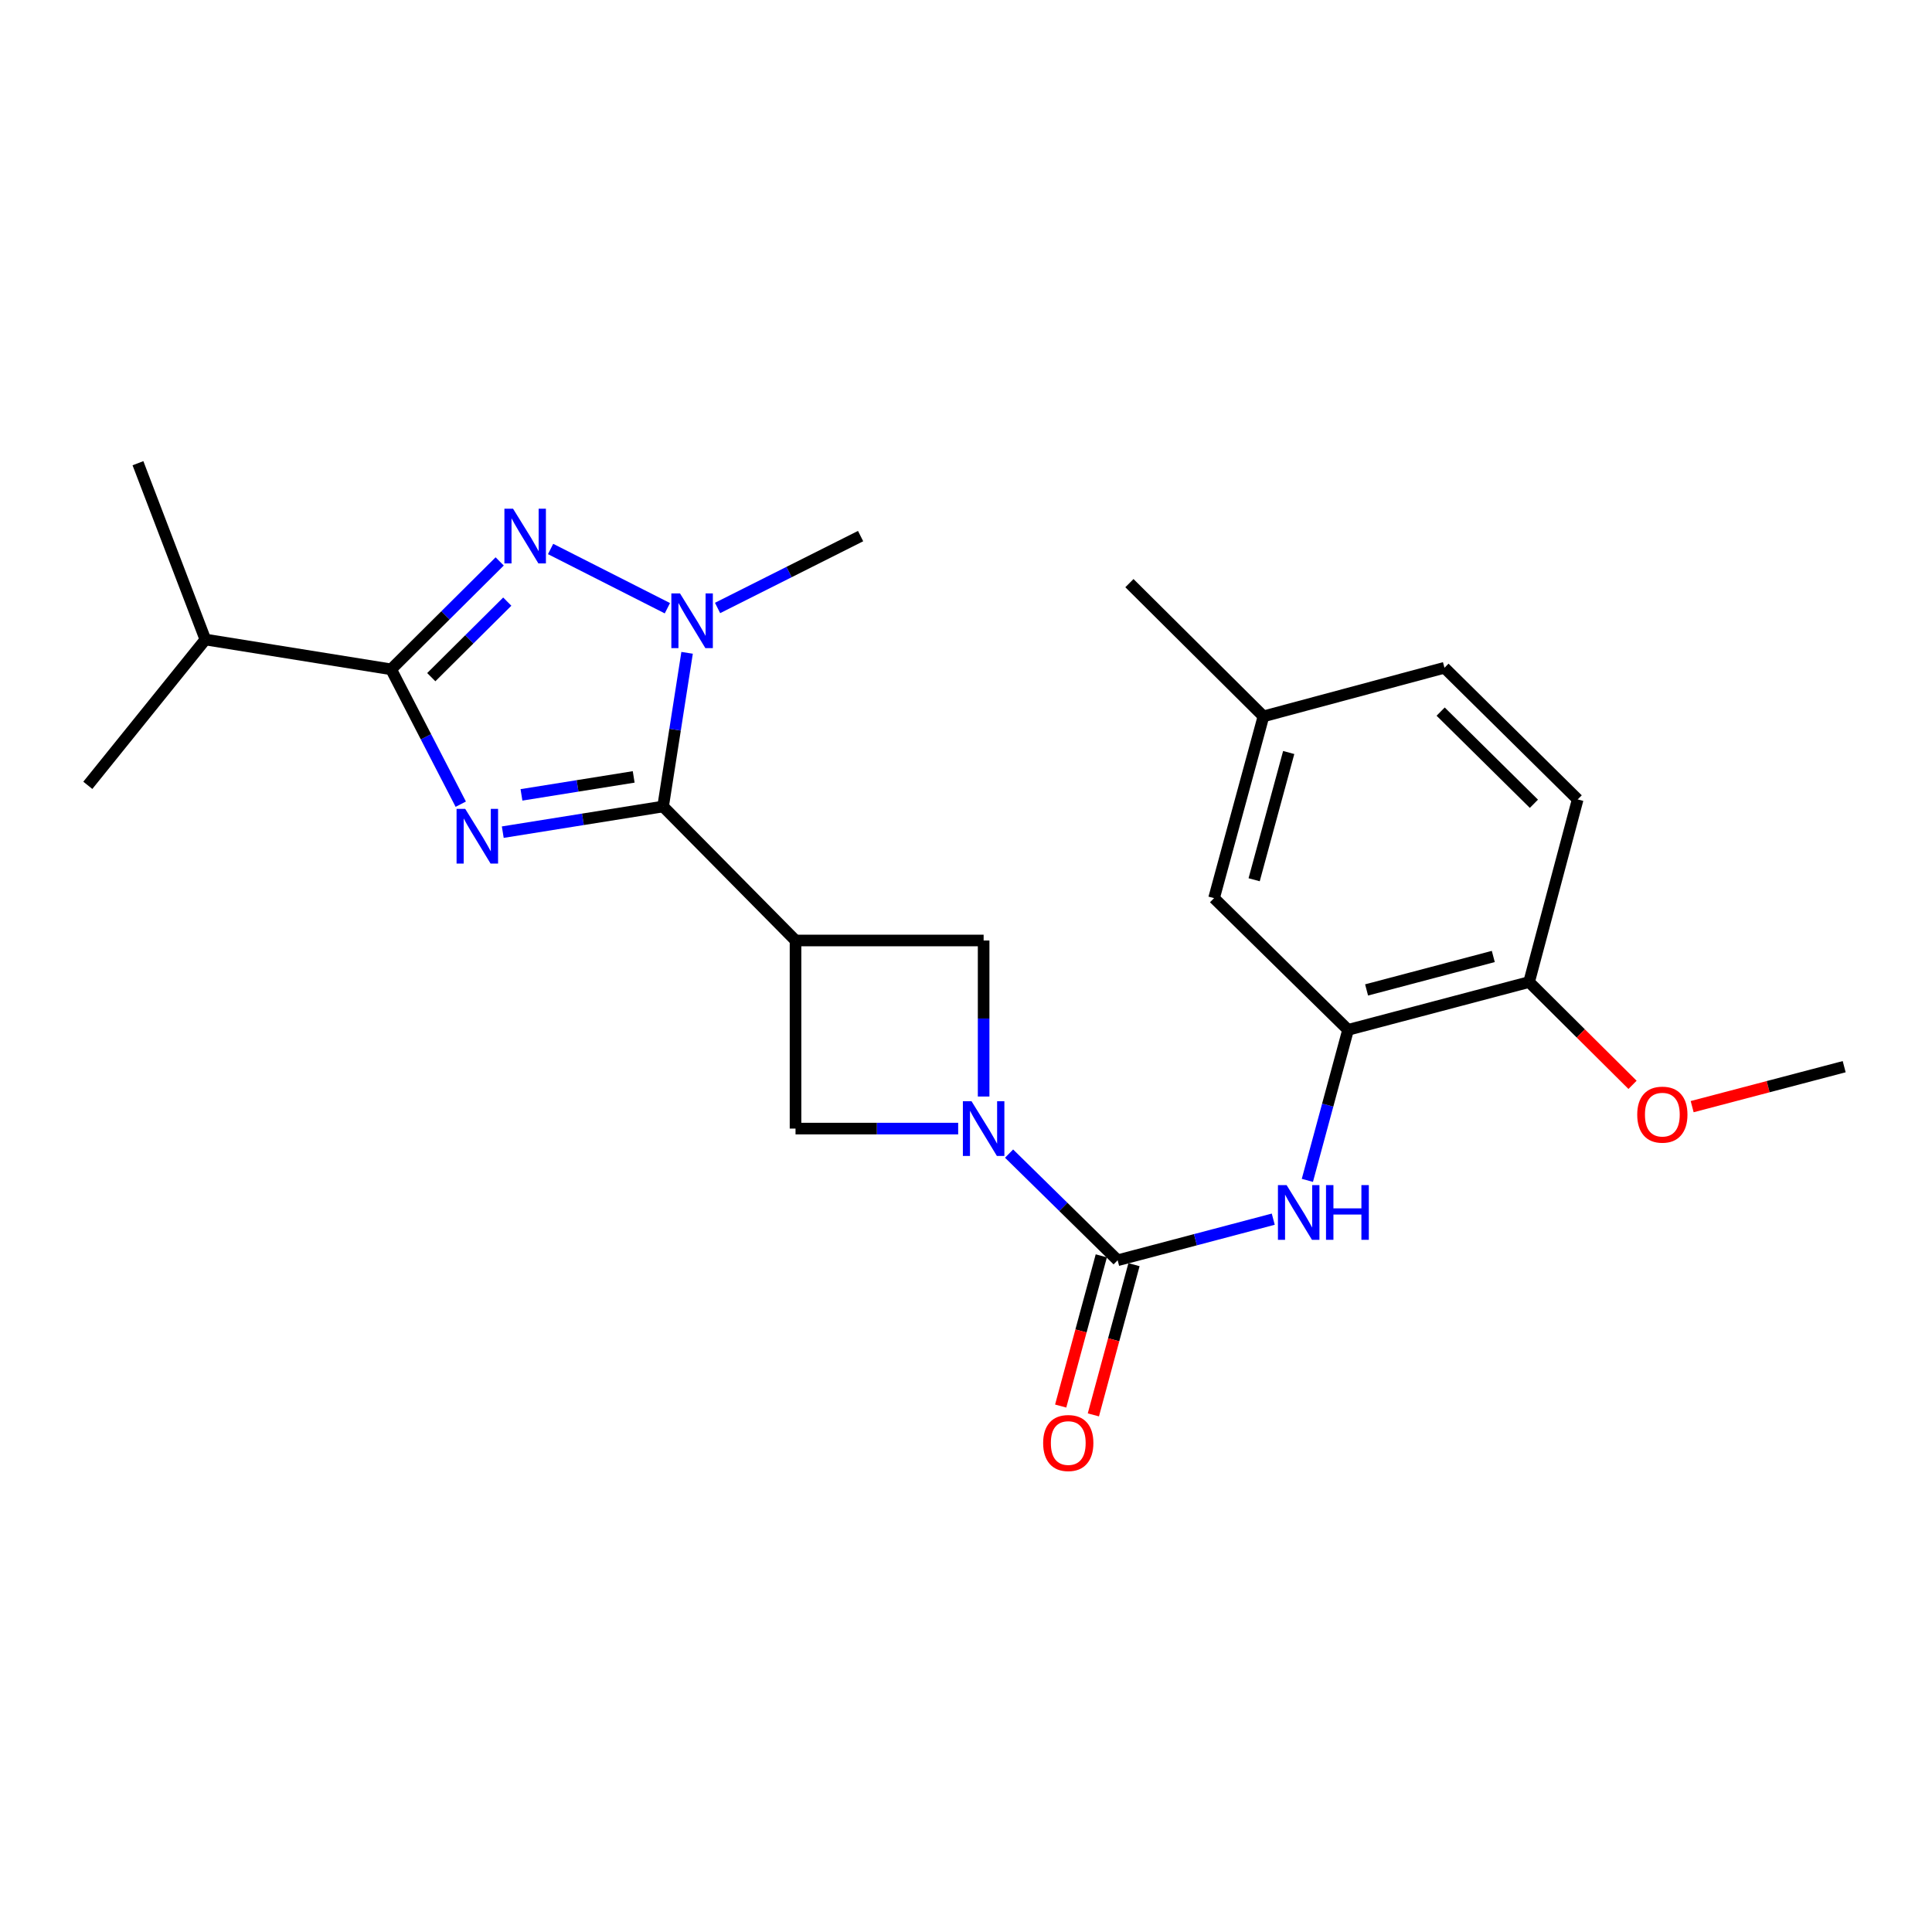 <?xml version='1.0' encoding='iso-8859-1'?>
<svg version='1.1' baseProfile='full'
              xmlns='http://www.w3.org/2000/svg'
                      xmlns:rdkit='http://www.rdkit.org/xml'
                      xmlns:xlink='http://www.w3.org/1999/xlink'
                  xml:space='preserve'
width='1000px' height='1000px' viewBox='0 0 1000 1000'>
<!-- END OF HEADER -->
<rect style='opacity:1.0;fill:#FFFFFF;stroke:none' width='1000' height='1000' x='0' y='0'> </rect>
<path class='bond-0' d='M 260.235,430.724 L 301.724,424.082' style='fill:none;fill-rule:evenodd;stroke:#0000FF;stroke-width:6px;stroke-linecap:butt;stroke-linejoin:miter;stroke-opacity:1' />
<path class='bond-0' d='M 301.724,424.082 L 343.214,417.439' style='fill:none;fill-rule:evenodd;stroke:#000000;stroke-width:6px;stroke-linecap:butt;stroke-linejoin:miter;stroke-opacity:1' />
<path class='bond-0' d='M 269.911,411.425 L 298.954,406.775' style='fill:none;fill-rule:evenodd;stroke:#0000FF;stroke-width:6px;stroke-linecap:butt;stroke-linejoin:miter;stroke-opacity:1' />
<path class='bond-0' d='M 298.954,406.775 L 327.996,402.126' style='fill:none;fill-rule:evenodd;stroke:#000000;stroke-width:6px;stroke-linecap:butt;stroke-linejoin:miter;stroke-opacity:1' />
<path class='bond-2' d='M 238.492,416.243 L 220.469,381.345' style='fill:none;fill-rule:evenodd;stroke:#0000FF;stroke-width:6px;stroke-linecap:butt;stroke-linejoin:miter;stroke-opacity:1' />
<path class='bond-2' d='M 220.469,381.345 L 202.445,346.446' style='fill:none;fill-rule:evenodd;stroke:#000000;stroke-width:6px;stroke-linecap:butt;stroke-linejoin:miter;stroke-opacity:1' />
<path class='bond-3' d='M 343.214,417.439 L 349.425,377.668' style='fill:none;fill-rule:evenodd;stroke:#000000;stroke-width:6px;stroke-linecap:butt;stroke-linejoin:miter;stroke-opacity:1' />
<path class='bond-3' d='M 349.425,377.668 L 355.637,337.898' style='fill:none;fill-rule:evenodd;stroke:#0000FF;stroke-width:6px;stroke-linecap:butt;stroke-linejoin:miter;stroke-opacity:1' />
<path class='bond-4' d='M 343.214,417.439 L 411.763,486.796' style='fill:none;fill-rule:evenodd;stroke:#000000;stroke-width:6px;stroke-linecap:butt;stroke-linejoin:miter;stroke-opacity:1' />
<path class='bond-1' d='M 258.636,290.587 L 230.541,318.516' style='fill:none;fill-rule:evenodd;stroke:#0000FF;stroke-width:6px;stroke-linecap:butt;stroke-linejoin:miter;stroke-opacity:1' />
<path class='bond-1' d='M 230.541,318.516 L 202.445,346.446' style='fill:none;fill-rule:evenodd;stroke:#000000;stroke-width:6px;stroke-linecap:butt;stroke-linejoin:miter;stroke-opacity:1' />
<path class='bond-1' d='M 262.564,311.395 L 242.897,330.946' style='fill:none;fill-rule:evenodd;stroke:#0000FF;stroke-width:6px;stroke-linecap:butt;stroke-linejoin:miter;stroke-opacity:1' />
<path class='bond-1' d='M 242.897,330.946 L 223.23,350.497' style='fill:none;fill-rule:evenodd;stroke:#000000;stroke-width:6px;stroke-linecap:butt;stroke-linejoin:miter;stroke-opacity:1' />
<path class='bond-24' d='M 284.984,284.155 L 345.435,314.816' style='fill:none;fill-rule:evenodd;stroke:#0000FF;stroke-width:6px;stroke-linecap:butt;stroke-linejoin:miter;stroke-opacity:1' />
<path class='bond-14' d='M 202.445,346.446 L 106.301,331.013' style='fill:none;fill-rule:evenodd;stroke:#000000;stroke-width:6px;stroke-linecap:butt;stroke-linejoin:miter;stroke-opacity:1' />
<path class='bond-17' d='M 371.409,314.682 L 408.426,296.08' style='fill:none;fill-rule:evenodd;stroke:#0000FF;stroke-width:6px;stroke-linecap:butt;stroke-linejoin:miter;stroke-opacity:1' />
<path class='bond-17' d='M 408.426,296.08 L 445.443,277.479' style='fill:none;fill-rule:evenodd;stroke:#000000;stroke-width:6px;stroke-linecap:butt;stroke-linejoin:miter;stroke-opacity:1' />
<path class='bond-8' d='M 411.763,486.796 L 509.124,486.796' style='fill:none;fill-rule:evenodd;stroke:#000000;stroke-width:6px;stroke-linecap:butt;stroke-linejoin:miter;stroke-opacity:1' />
<path class='bond-9' d='M 411.763,486.796 L 411.763,584.157' style='fill:none;fill-rule:evenodd;stroke:#000000;stroke-width:6px;stroke-linecap:butt;stroke-linejoin:miter;stroke-opacity:1' />
<path class='bond-5' d='M 495.95,584.157 L 453.856,584.157' style='fill:none;fill-rule:evenodd;stroke:#0000FF;stroke-width:6px;stroke-linecap:butt;stroke-linejoin:miter;stroke-opacity:1' />
<path class='bond-5' d='M 453.856,584.157 L 411.763,584.157' style='fill:none;fill-rule:evenodd;stroke:#000000;stroke-width:6px;stroke-linecap:butt;stroke-linejoin:miter;stroke-opacity:1' />
<path class='bond-6' d='M 522.295,597.097 L 550.393,624.702' style='fill:none;fill-rule:evenodd;stroke:#0000FF;stroke-width:6px;stroke-linecap:butt;stroke-linejoin:miter;stroke-opacity:1' />
<path class='bond-6' d='M 550.393,624.702 L 578.49,652.307' style='fill:none;fill-rule:evenodd;stroke:#000000;stroke-width:6px;stroke-linecap:butt;stroke-linejoin:miter;stroke-opacity:1' />
<path class='bond-25' d='M 509.124,567.563 L 509.124,527.18' style='fill:none;fill-rule:evenodd;stroke:#0000FF;stroke-width:6px;stroke-linecap:butt;stroke-linejoin:miter;stroke-opacity:1' />
<path class='bond-25' d='M 509.124,527.18 L 509.124,486.796' style='fill:none;fill-rule:evenodd;stroke:#000000;stroke-width:6px;stroke-linecap:butt;stroke-linejoin:miter;stroke-opacity:1' />
<path class='bond-7' d='M 578.49,652.307 L 618.764,641.674' style='fill:none;fill-rule:evenodd;stroke:#000000;stroke-width:6px;stroke-linecap:butt;stroke-linejoin:miter;stroke-opacity:1' />
<path class='bond-7' d='M 618.764,641.674 L 659.037,631.04' style='fill:none;fill-rule:evenodd;stroke:#0000FF;stroke-width:6px;stroke-linecap:butt;stroke-linejoin:miter;stroke-opacity:1' />
<path class='bond-11' d='M 570.031,650.019 L 559.518,688.894' style='fill:none;fill-rule:evenodd;stroke:#000000;stroke-width:6px;stroke-linecap:butt;stroke-linejoin:miter;stroke-opacity:1' />
<path class='bond-11' d='M 559.518,688.894 L 549.006,727.769' style='fill:none;fill-rule:evenodd;stroke:#FF0000;stroke-width:6px;stroke-linecap:butt;stroke-linejoin:miter;stroke-opacity:1' />
<path class='bond-11' d='M 586.95,654.594 L 576.437,693.469' style='fill:none;fill-rule:evenodd;stroke:#000000;stroke-width:6px;stroke-linecap:butt;stroke-linejoin:miter;stroke-opacity:1' />
<path class='bond-11' d='M 576.437,693.469 L 565.925,732.344' style='fill:none;fill-rule:evenodd;stroke:#FF0000;stroke-width:6px;stroke-linecap:butt;stroke-linejoin:miter;stroke-opacity:1' />
<path class='bond-10' d='M 676.691,610.957 L 687.225,572.002' style='fill:none;fill-rule:evenodd;stroke:#0000FF;stroke-width:6px;stroke-linecap:butt;stroke-linejoin:miter;stroke-opacity:1' />
<path class='bond-10' d='M 687.225,572.002 L 697.76,533.047' style='fill:none;fill-rule:evenodd;stroke:#000000;stroke-width:6px;stroke-linecap:butt;stroke-linejoin:miter;stroke-opacity:1' />
<path class='bond-12' d='M 697.76,533.047 L 791.459,508.305' style='fill:none;fill-rule:evenodd;stroke:#000000;stroke-width:6px;stroke-linecap:butt;stroke-linejoin:miter;stroke-opacity:1' />
<path class='bond-12' d='M 707.34,512.39 L 772.93,495.071' style='fill:none;fill-rule:evenodd;stroke:#000000;stroke-width:6px;stroke-linecap:butt;stroke-linejoin:miter;stroke-opacity:1' />
<path class='bond-13' d='M 697.76,533.047 L 628.393,464.878' style='fill:none;fill-rule:evenodd;stroke:#000000;stroke-width:6px;stroke-linecap:butt;stroke-linejoin:miter;stroke-opacity:1' />
<path class='bond-15' d='M 791.459,508.305 L 816.61,413.788' style='fill:none;fill-rule:evenodd;stroke:#000000;stroke-width:6px;stroke-linecap:butt;stroke-linejoin:miter;stroke-opacity:1' />
<path class='bond-19' d='M 791.459,508.305 L 818.228,534.911' style='fill:none;fill-rule:evenodd;stroke:#000000;stroke-width:6px;stroke-linecap:butt;stroke-linejoin:miter;stroke-opacity:1' />
<path class='bond-19' d='M 818.228,534.911 L 844.996,561.517' style='fill:none;fill-rule:evenodd;stroke:#FF0000;stroke-width:6px;stroke-linecap:butt;stroke-linejoin:miter;stroke-opacity:1' />
<path class='bond-16' d='M 628.393,464.878 L 653.953,370.789' style='fill:none;fill-rule:evenodd;stroke:#000000;stroke-width:6px;stroke-linecap:butt;stroke-linejoin:miter;stroke-opacity:1' />
<path class='bond-16' d='M 649.141,455.359 L 667.032,389.497' style='fill:none;fill-rule:evenodd;stroke:#000000;stroke-width:6px;stroke-linecap:butt;stroke-linejoin:miter;stroke-opacity:1' />
<path class='bond-20' d='M 106.301,331.013 L 71.404,239.757' style='fill:none;fill-rule:evenodd;stroke:#000000;stroke-width:6px;stroke-linecap:butt;stroke-linejoin:miter;stroke-opacity:1' />
<path class='bond-21' d='M 106.301,331.013 L 45.455,406.485' style='fill:none;fill-rule:evenodd;stroke:#000000;stroke-width:6px;stroke-linecap:butt;stroke-linejoin:miter;stroke-opacity:1' />
<path class='bond-26' d='M 816.61,413.788 L 747.652,345.638' style='fill:none;fill-rule:evenodd;stroke:#000000;stroke-width:6px;stroke-linecap:butt;stroke-linejoin:miter;stroke-opacity:1' />
<path class='bond-26' d='M 793.947,416.031 L 745.676,368.327' style='fill:none;fill-rule:evenodd;stroke:#000000;stroke-width:6px;stroke-linecap:butt;stroke-linejoin:miter;stroke-opacity:1' />
<path class='bond-18' d='M 653.953,370.789 L 747.652,345.638' style='fill:none;fill-rule:evenodd;stroke:#000000;stroke-width:6px;stroke-linecap:butt;stroke-linejoin:miter;stroke-opacity:1' />
<path class='bond-22' d='M 653.953,370.789 L 584.586,301.831' style='fill:none;fill-rule:evenodd;stroke:#000000;stroke-width:6px;stroke-linecap:butt;stroke-linejoin:miter;stroke-opacity:1' />
<path class='bond-23' d='M 875.86,572.797 L 915.203,562.455' style='fill:none;fill-rule:evenodd;stroke:#FF0000;stroke-width:6px;stroke-linecap:butt;stroke-linejoin:miter;stroke-opacity:1' />
<path class='bond-23' d='M 915.203,562.455 L 954.545,552.112' style='fill:none;fill-rule:evenodd;stroke:#000000;stroke-width:6px;stroke-linecap:butt;stroke-linejoin:miter;stroke-opacity:1' />
<path  class='atom-0' d='M 240.8 418.674
L 250.08 433.674
Q 251 435.154, 252.48 437.834
Q 253.96 440.514, 254.04 440.674
L 254.04 418.674
L 257.8 418.674
L 257.8 446.994
L 253.92 446.994
L 243.96 430.594
Q 242.8 428.674, 241.56 426.474
Q 240.36 424.274, 240 423.594
L 240 446.994
L 236.32 446.994
L 236.32 418.674
L 240.8 418.674
' fill='#0000FF'/>
<path  class='atom-2' d='M 265.562 263.319
L 274.842 278.319
Q 275.762 279.799, 277.242 282.479
Q 278.722 285.159, 278.802 285.319
L 278.802 263.319
L 282.562 263.319
L 282.562 291.639
L 278.682 291.639
L 268.722 275.239
Q 267.562 273.319, 266.322 271.119
Q 265.122 268.919, 264.762 268.239
L 264.762 291.639
L 261.082 291.639
L 261.082 263.319
L 265.562 263.319
' fill='#0000FF'/>
<path  class='atom-4' d='M 351.968 307.145
L 361.248 322.145
Q 362.168 323.625, 363.648 326.305
Q 365.128 328.985, 365.208 329.145
L 365.208 307.145
L 368.968 307.145
L 368.968 335.465
L 365.088 335.465
L 355.128 319.065
Q 353.968 317.145, 352.728 314.945
Q 351.528 312.745, 351.168 312.065
L 351.168 335.465
L 347.488 335.465
L 347.488 307.145
L 351.968 307.145
' fill='#0000FF'/>
<path  class='atom-6' d='M 502.864 569.997
L 512.144 584.997
Q 513.064 586.477, 514.544 589.157
Q 516.024 591.837, 516.104 591.997
L 516.104 569.997
L 519.864 569.997
L 519.864 598.317
L 515.984 598.317
L 506.024 581.917
Q 504.864 579.997, 503.624 577.797
Q 502.424 575.597, 502.064 574.917
L 502.064 598.317
L 498.384 598.317
L 498.384 569.997
L 502.864 569.997
' fill='#0000FF'/>
<path  class='atom-8' d='M 665.94 613.405
L 675.22 628.405
Q 676.14 629.885, 677.62 632.565
Q 679.1 635.245, 679.18 635.405
L 679.18 613.405
L 682.94 613.405
L 682.94 641.725
L 679.06 641.725
L 669.1 625.325
Q 667.94 623.405, 666.7 621.205
Q 665.5 619.005, 665.14 618.325
L 665.14 641.725
L 661.46 641.725
L 661.46 613.405
L 665.94 613.405
' fill='#0000FF'/>
<path  class='atom-8' d='M 686.34 613.405
L 690.18 613.405
L 690.18 625.445
L 704.66 625.445
L 704.66 613.405
L 708.5 613.405
L 708.5 641.725
L 704.66 641.725
L 704.66 628.645
L 690.18 628.645
L 690.18 641.725
L 686.34 641.725
L 686.34 613.405
' fill='#0000FF'/>
<path  class='atom-12' d='M 539.931 746.904
Q 539.931 740.104, 543.291 736.304
Q 546.651 732.504, 552.931 732.504
Q 559.211 732.504, 562.571 736.304
Q 565.931 740.104, 565.931 746.904
Q 565.931 753.784, 562.531 757.704
Q 559.131 761.584, 552.931 761.584
Q 546.691 761.584, 543.291 757.704
Q 539.931 753.824, 539.931 746.904
M 552.931 758.384
Q 557.251 758.384, 559.571 755.504
Q 561.931 752.584, 561.931 746.904
Q 561.931 741.344, 559.571 738.544
Q 557.251 735.704, 552.931 735.704
Q 548.611 735.704, 546.251 738.504
Q 543.931 741.304, 543.931 746.904
Q 543.931 752.624, 546.251 755.504
Q 548.611 758.384, 552.931 758.384
' fill='#FF0000'/>
<path  class='atom-20' d='M 847.427 576.934
Q 847.427 570.134, 850.787 566.334
Q 854.147 562.534, 860.427 562.534
Q 866.707 562.534, 870.067 566.334
Q 873.427 570.134, 873.427 576.934
Q 873.427 583.814, 870.027 587.734
Q 866.627 591.614, 860.427 591.614
Q 854.187 591.614, 850.787 587.734
Q 847.427 583.854, 847.427 576.934
M 860.427 588.414
Q 864.747 588.414, 867.067 585.534
Q 869.427 582.614, 869.427 576.934
Q 869.427 571.374, 867.067 568.574
Q 864.747 565.734, 860.427 565.734
Q 856.107 565.734, 853.747 568.534
Q 851.427 571.334, 851.427 576.934
Q 851.427 582.654, 853.747 585.534
Q 856.107 588.414, 860.427 588.414
' fill='#FF0000'/>
</svg>
